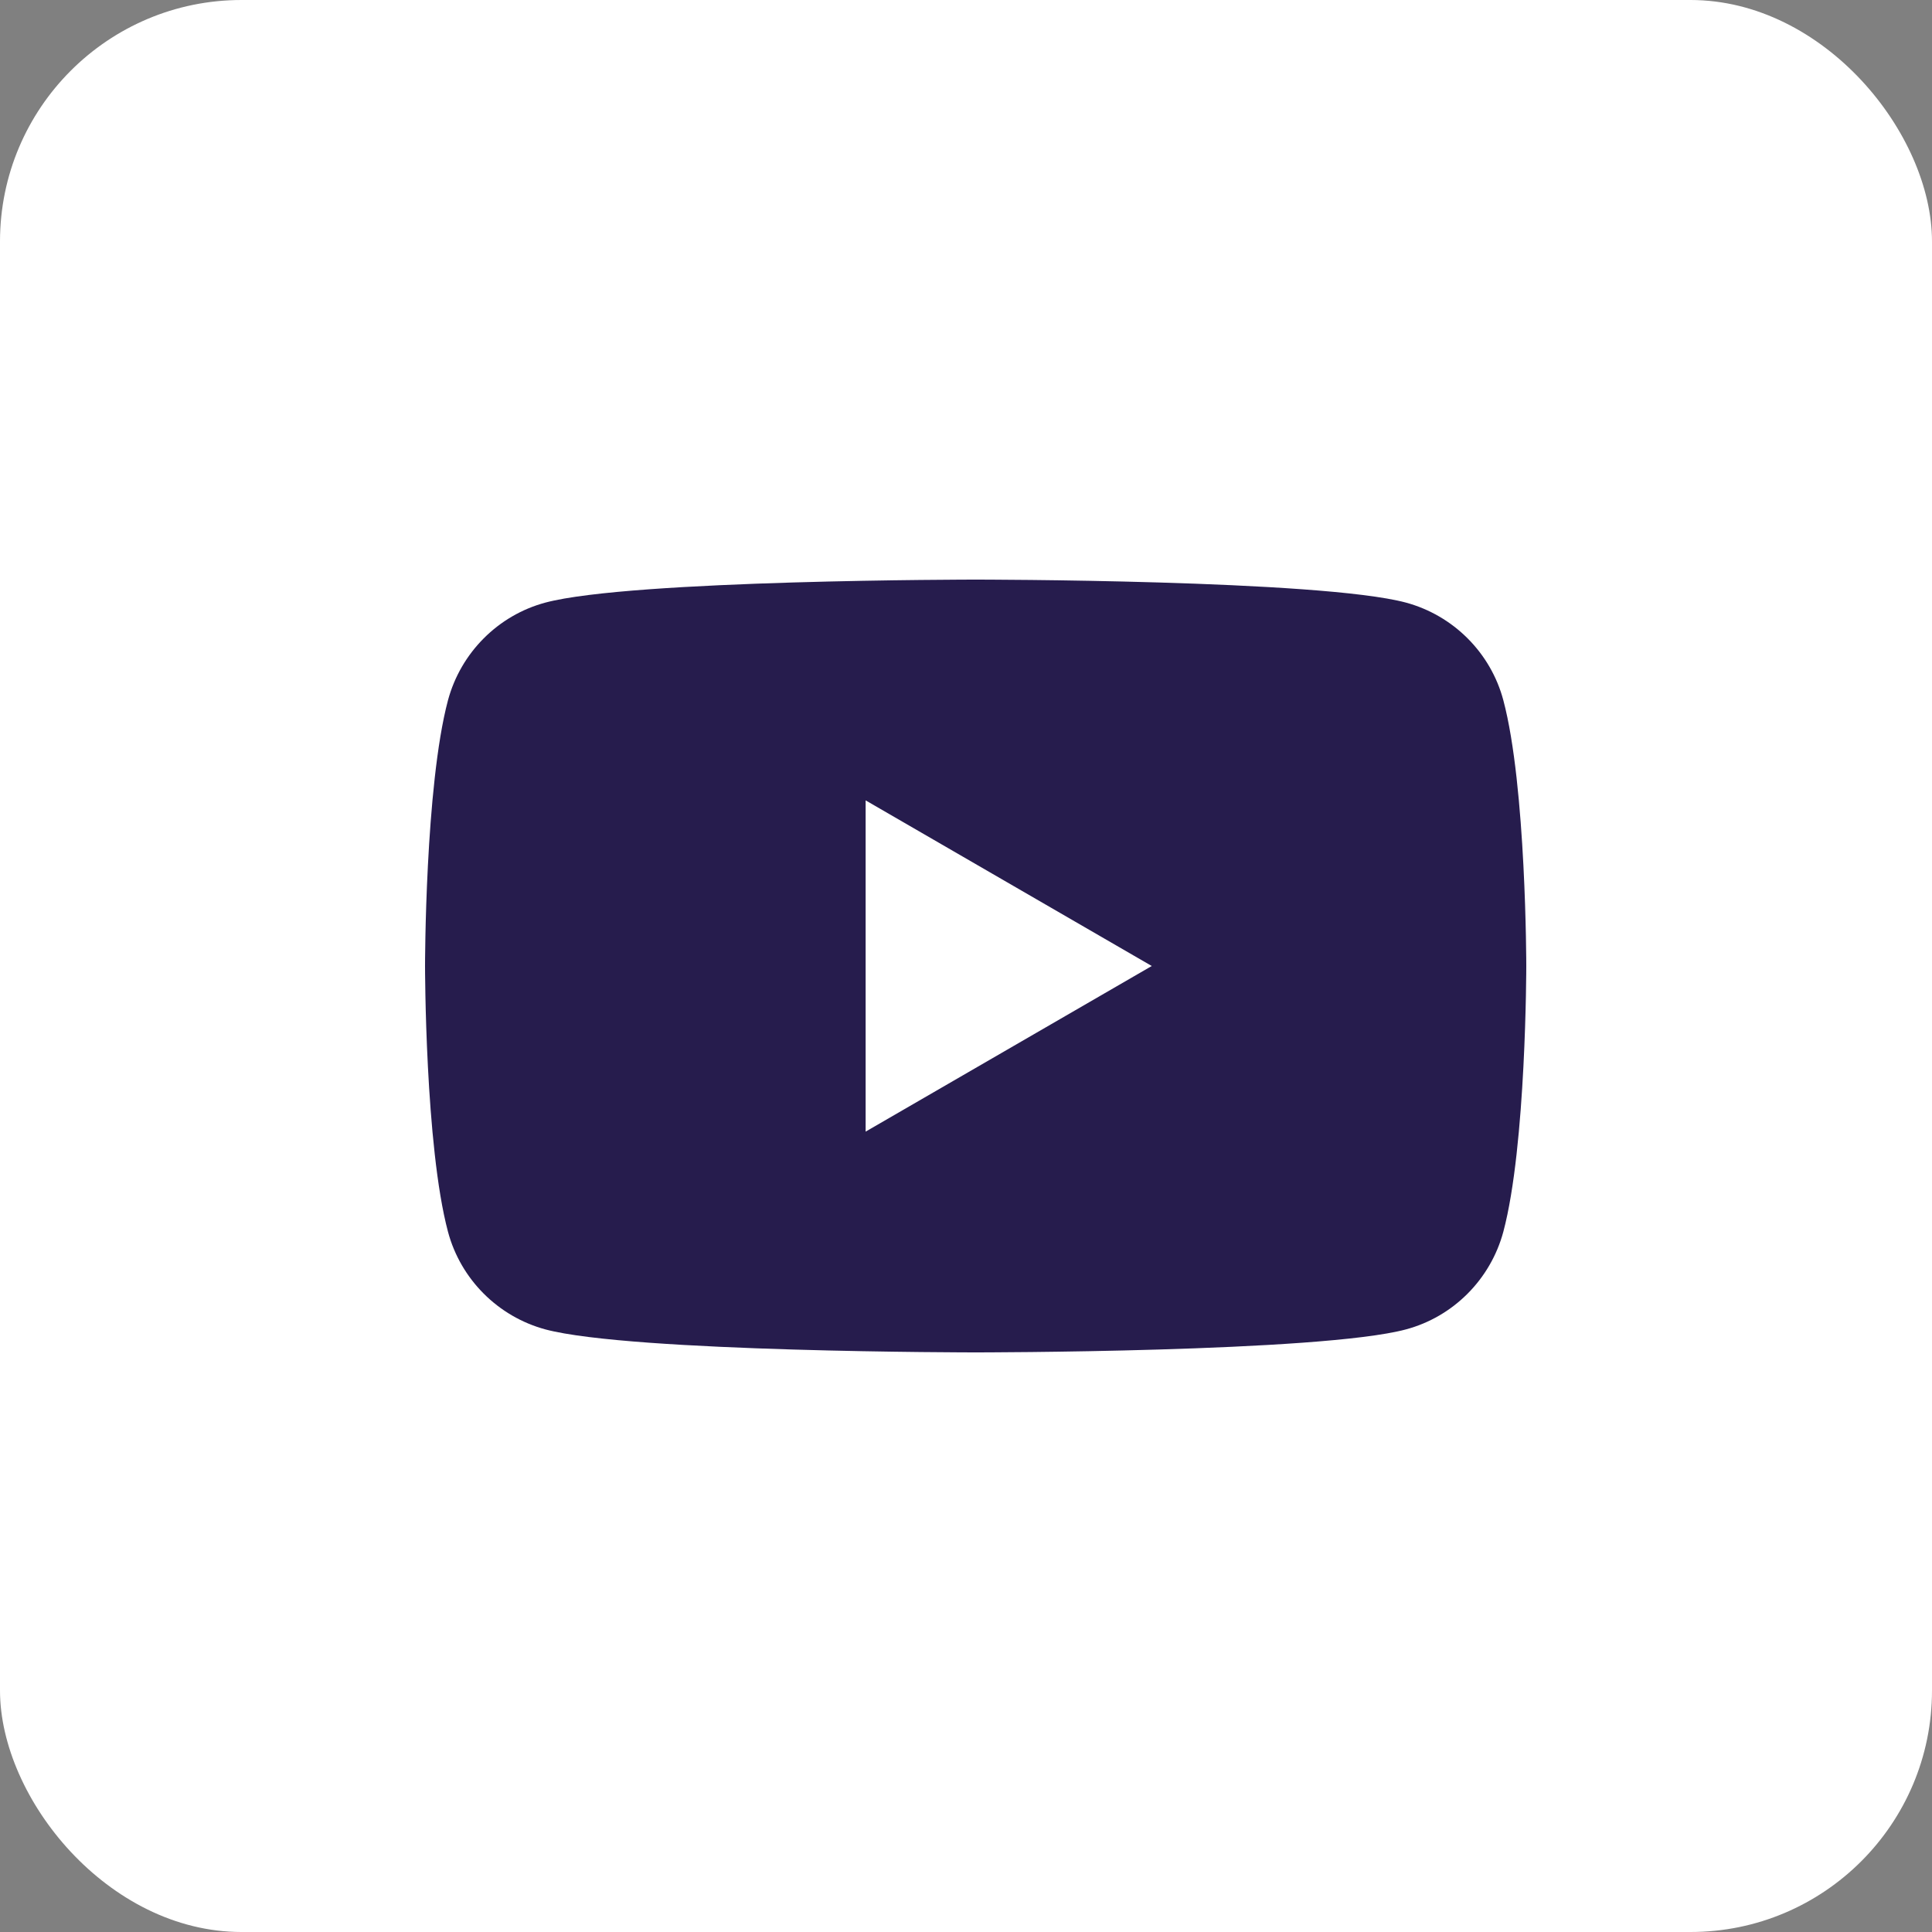 <svg width="40" height="40" viewBox="0 0 40 40" fill="none" xmlns="http://www.w3.org/2000/svg">
<rect x="0" y="0" width="40" height="40" fill="#808080" stroke="none"/>
<rect width="40" height="40" rx="5" fill="white"/>
<path fill-rule="evenodd" clip-rule="evenodd" d="M29.108 12.476C30.091 12.742 30.864 13.516 31.125 14.498C31.6 16.28 31.6 20 31.6 20C31.6 20 31.6 23.72 31.125 25.502C30.86 26.487 30.088 27.262 29.108 27.524C27.331 28 20.2 28 20.2 28C20.2 28 13.073 28 11.292 27.524C10.309 27.258 9.537 26.484 9.275 25.502C8.8 23.72 8.8 20 8.8 20C8.8 20 8.8 16.28 9.275 14.498C9.54 13.513 10.313 12.738 11.292 12.476C13.073 12 20.2 12 20.2 12C20.2 12 27.331 12 29.108 12.476ZM23.846 20L17.922 23.429V16.571L23.846 20Z" fill="#261C4D"/>
</svg>
